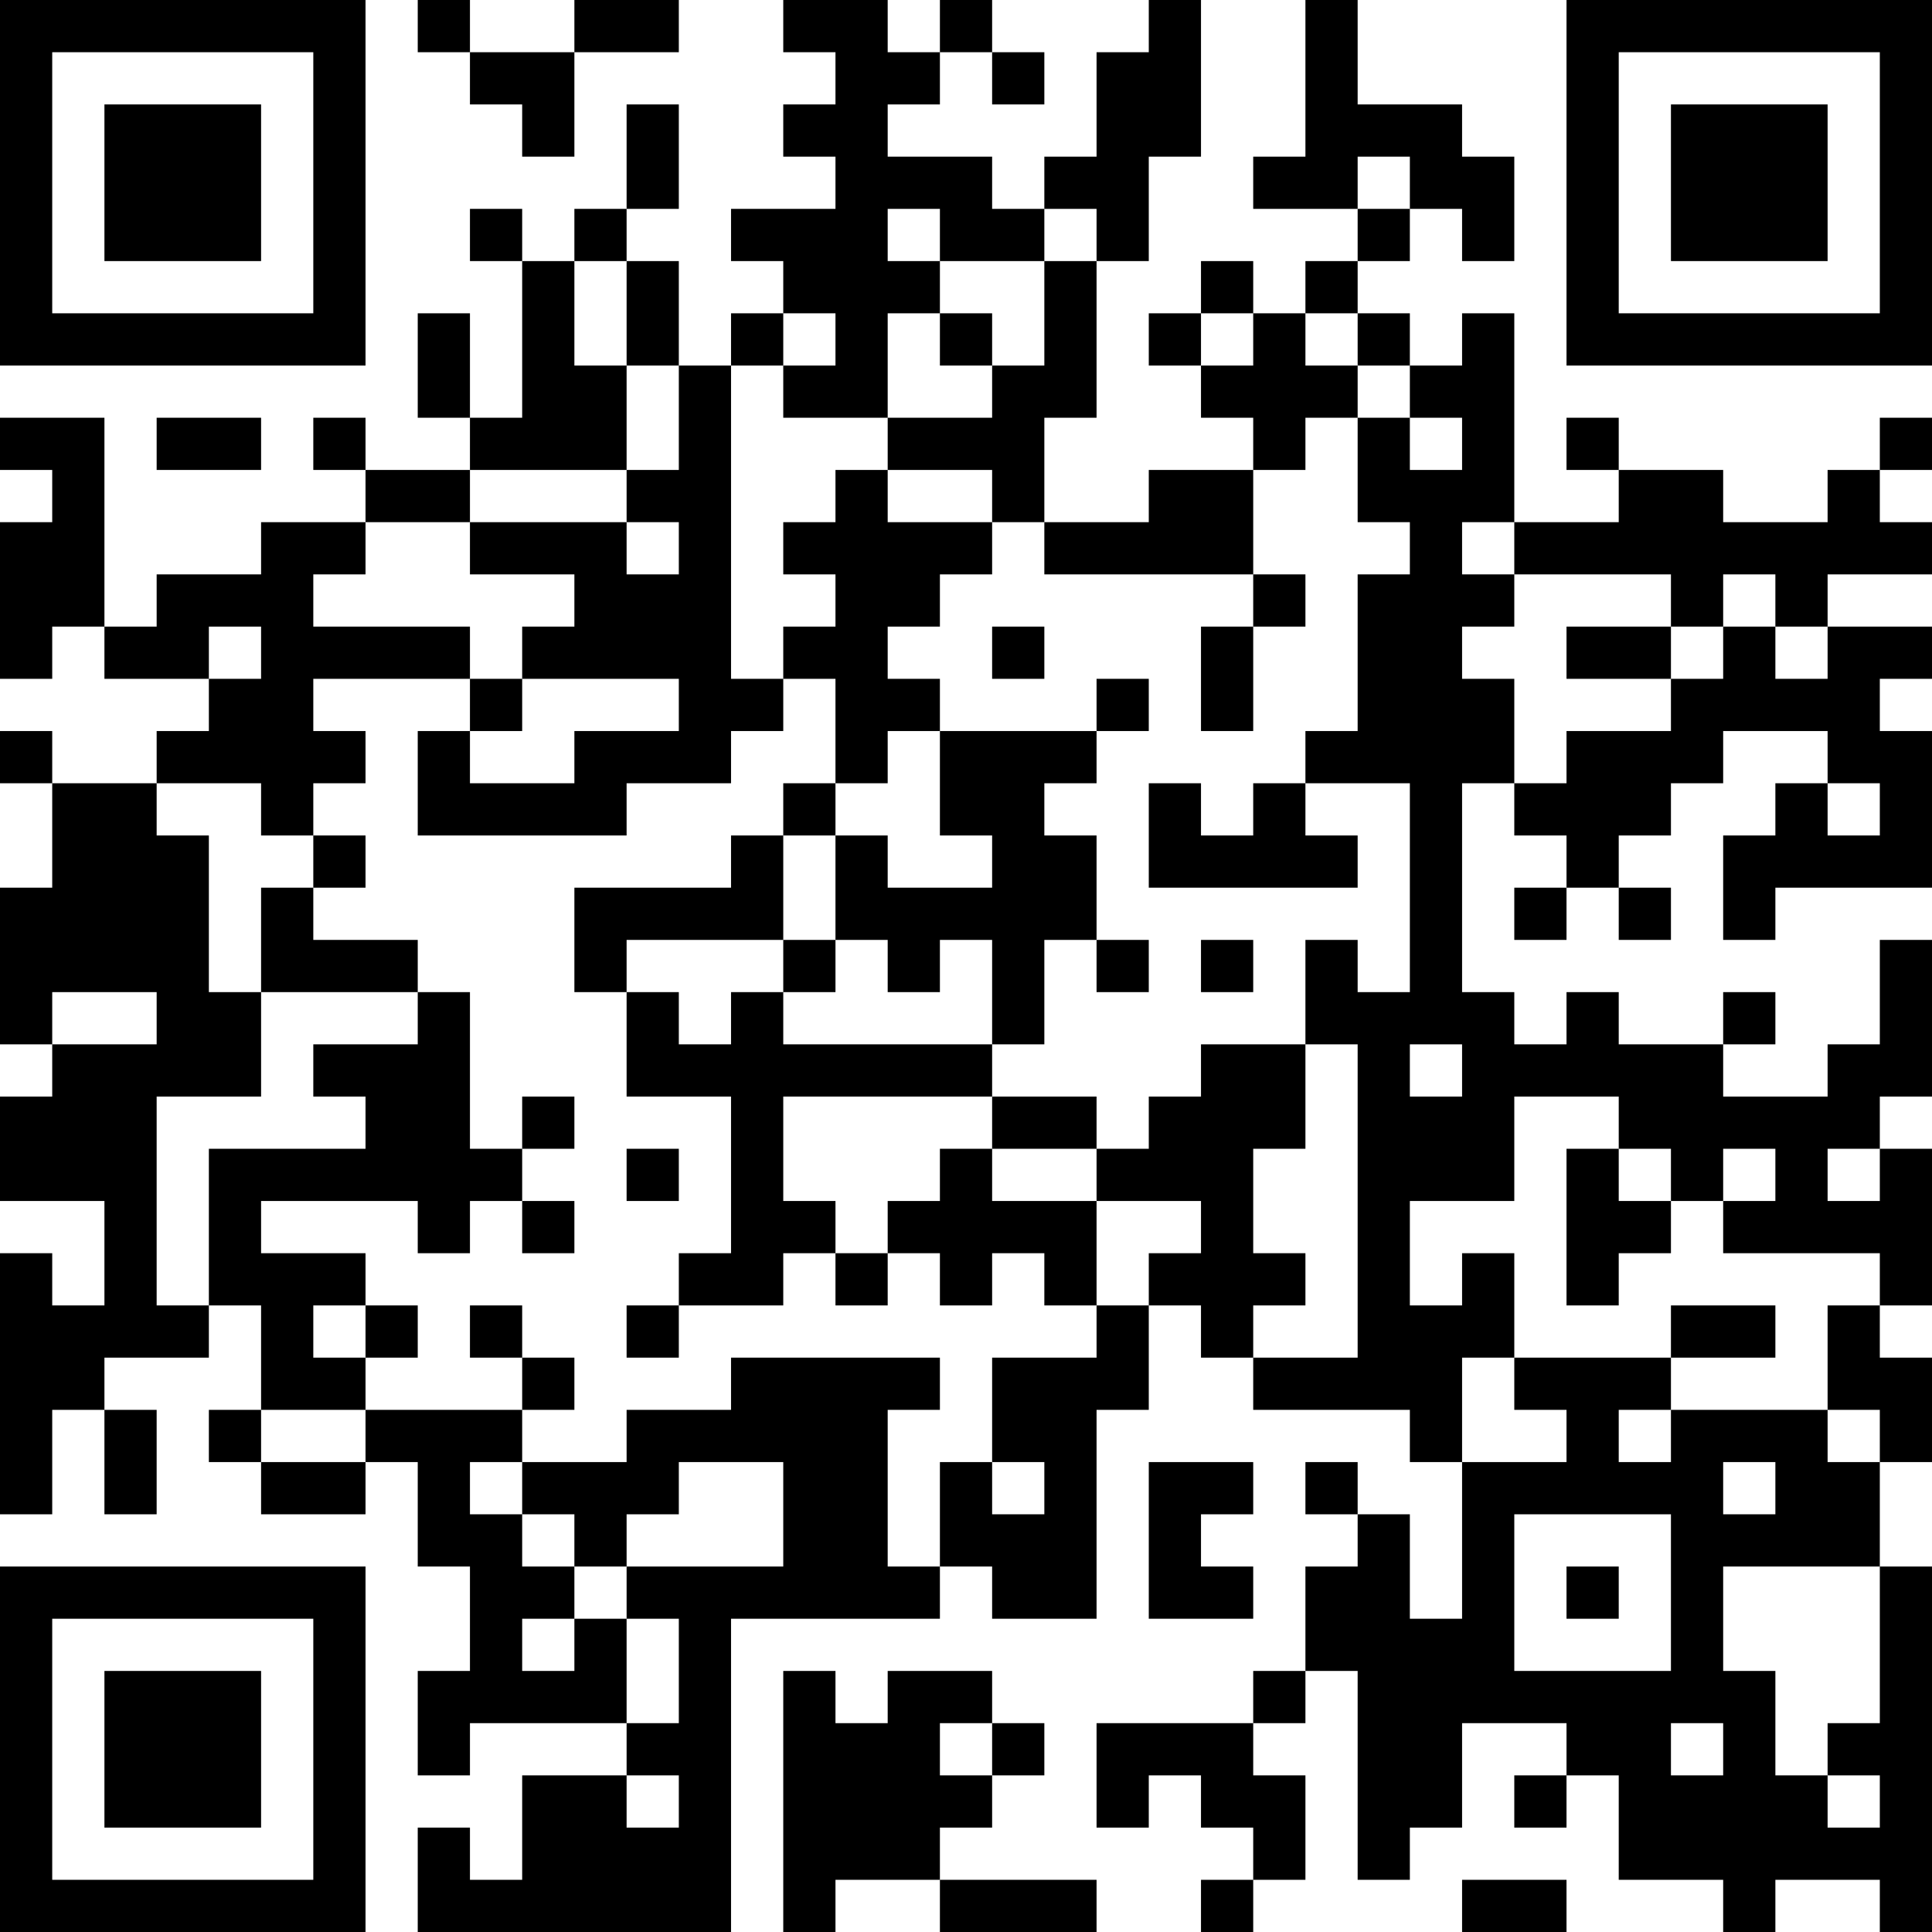 <?xml version="1.0" encoding="UTF-8"?>
<svg xmlns="http://www.w3.org/2000/svg" version="1.1" width="400" height="400" viewBox="0 0 400 400"><rect x="0" y="0" width="400" height="400" fill="#ffffff"/><g transform="scale(10.811)"><g transform="translate(0,0)"><path fill-rule="evenodd" d="M8 0L8 1L9 1L9 2L10 2L10 3L11 3L11 1L13 1L13 0L11 0L11 1L9 1L9 0ZM15 0L15 1L16 1L16 2L15 2L15 3L16 3L16 4L14 4L14 5L15 5L15 6L14 6L14 7L13 7L13 5L12 5L12 4L13 4L13 2L12 2L12 4L11 4L11 5L10 5L10 4L9 4L9 5L10 5L10 8L9 8L9 6L8 6L8 8L9 8L9 9L7 9L7 8L6 8L6 9L7 9L7 10L5 10L5 11L3 11L3 12L2 12L2 8L0 8L0 9L1 9L1 10L0 10L0 13L1 13L1 12L2 12L2 13L4 13L4 14L3 14L3 15L1 15L1 14L0 14L0 15L1 15L1 17L0 17L0 20L1 20L1 21L0 21L0 23L2 23L2 25L1 25L1 24L0 24L0 29L1 29L1 27L2 27L2 29L3 29L3 27L2 27L2 26L4 26L4 25L5 25L5 27L4 27L4 28L5 28L5 29L7 29L7 28L8 28L8 30L9 30L9 32L8 32L8 34L9 34L9 33L12 33L12 34L10 34L10 36L9 36L9 35L8 35L8 37L14 37L14 31L18 31L18 30L19 30L19 31L21 31L21 27L22 27L22 25L23 25L23 26L24 26L24 27L27 27L27 28L28 28L28 31L27 31L27 29L26 29L26 28L25 28L25 29L26 29L26 30L25 30L25 32L24 32L24 33L21 33L21 35L22 35L22 34L23 34L23 35L24 35L24 36L23 36L23 37L24 37L24 36L25 36L25 34L24 34L24 33L25 33L25 32L26 32L26 36L27 36L27 35L28 35L28 33L30 33L30 34L29 34L29 35L30 35L30 34L31 34L31 36L33 36L33 37L34 37L34 36L36 36L36 37L37 37L37 30L36 30L36 28L37 28L37 26L36 26L36 25L37 25L37 22L36 22L36 21L37 21L37 18L36 18L36 20L35 20L35 21L33 21L33 20L34 20L34 19L33 19L33 20L31 20L31 19L30 19L30 20L29 20L29 19L28 19L28 15L29 15L29 16L30 16L30 17L29 17L29 18L30 18L30 17L31 17L31 18L32 18L32 17L31 17L31 16L32 16L32 15L33 15L33 14L35 14L35 15L34 15L34 16L33 16L33 18L34 18L34 17L37 17L37 14L36 14L36 13L37 13L37 12L35 12L35 11L37 11L37 10L36 10L36 9L37 9L37 8L36 8L36 9L35 9L35 10L33 10L33 9L31 9L31 8L30 8L30 9L31 9L31 10L29 10L29 6L28 6L28 7L27 7L27 6L26 6L26 5L27 5L27 4L28 4L28 5L29 5L29 3L28 3L28 2L26 2L26 0L25 0L25 3L24 3L24 4L26 4L26 5L25 5L25 6L24 6L24 5L23 5L23 6L22 6L22 7L23 7L23 8L24 8L24 9L22 9L22 10L20 10L20 8L21 8L21 5L22 5L22 3L23 3L23 0L22 0L22 1L21 1L21 3L20 3L20 4L19 4L19 3L17 3L17 2L18 2L18 1L19 1L19 2L20 2L20 1L19 1L19 0L18 0L18 1L17 1L17 0ZM26 3L26 4L27 4L27 3ZM17 4L17 5L18 5L18 6L17 6L17 8L15 8L15 7L16 7L16 6L15 6L15 7L14 7L14 13L15 13L15 14L14 14L14 15L12 15L12 16L8 16L8 14L9 14L9 15L11 15L11 14L13 14L13 13L10 13L10 12L11 12L11 11L9 11L9 10L12 10L12 11L13 11L13 10L12 10L12 9L13 9L13 7L12 7L12 5L11 5L11 7L12 7L12 9L9 9L9 10L7 10L7 11L6 11L6 12L9 12L9 13L6 13L6 14L7 14L7 15L6 15L6 16L5 16L5 15L3 15L3 16L4 16L4 19L5 19L5 21L3 21L3 25L4 25L4 22L7 22L7 21L6 21L6 20L8 20L8 19L9 19L9 22L10 22L10 23L9 23L9 24L8 24L8 23L5 23L5 24L7 24L7 25L6 25L6 26L7 26L7 27L5 27L5 28L7 28L7 27L10 27L10 28L9 28L9 29L10 29L10 30L11 30L11 31L10 31L10 32L11 32L11 31L12 31L12 33L13 33L13 31L12 31L12 30L15 30L15 28L13 28L13 29L12 29L12 30L11 30L11 29L10 29L10 28L12 28L12 27L14 27L14 26L18 26L18 27L17 27L17 30L18 30L18 28L19 28L19 29L20 29L20 28L19 28L19 26L21 26L21 25L22 25L22 24L23 24L23 23L21 23L21 22L22 22L22 21L23 21L23 20L25 20L25 22L24 22L24 24L25 24L25 25L24 25L24 26L26 26L26 20L25 20L25 18L26 18L26 19L27 19L27 15L25 15L25 14L26 14L26 11L27 11L27 10L26 10L26 8L27 8L27 9L28 9L28 8L27 8L27 7L26 7L26 6L25 6L25 7L26 7L26 8L25 8L25 9L24 9L24 11L20 11L20 10L19 10L19 9L17 9L17 8L19 8L19 7L20 7L20 5L21 5L21 4L20 4L20 5L18 5L18 4ZM18 6L18 7L19 7L19 6ZM23 6L23 7L24 7L24 6ZM3 8L3 9L5 9L5 8ZM16 9L16 10L15 10L15 11L16 11L16 12L15 12L15 13L16 13L16 15L15 15L15 16L14 16L14 17L11 17L11 19L12 19L12 21L14 21L14 24L13 24L13 25L12 25L12 26L13 26L13 25L15 25L15 24L16 24L16 25L17 25L17 24L18 24L18 25L19 25L19 24L20 24L20 25L21 25L21 23L19 23L19 22L21 22L21 21L19 21L19 20L20 20L20 18L21 18L21 19L22 19L22 18L21 18L21 16L20 16L20 15L21 15L21 14L22 14L22 13L21 13L21 14L18 14L18 13L17 13L17 12L18 12L18 11L19 11L19 10L17 10L17 9ZM28 10L28 11L29 11L29 12L28 12L28 13L29 13L29 15L30 15L30 14L32 14L32 13L33 13L33 12L34 12L34 13L35 13L35 12L34 12L34 11L33 11L33 12L32 12L32 11L29 11L29 10ZM24 11L24 12L23 12L23 14L24 14L24 12L25 12L25 11ZM4 12L4 13L5 13L5 12ZM19 12L19 13L20 13L20 12ZM30 12L30 13L32 13L32 12ZM9 13L9 14L10 14L10 13ZM17 14L17 15L16 15L16 16L15 16L15 18L12 18L12 19L13 19L13 20L14 20L14 19L15 19L15 20L19 20L19 18L18 18L18 19L17 19L17 18L16 18L16 16L17 16L17 17L19 17L19 16L18 16L18 14ZM22 15L22 17L26 17L26 16L25 16L25 15L24 15L24 16L23 16L23 15ZM35 15L35 16L36 16L36 15ZM6 16L6 17L5 17L5 19L8 19L8 18L6 18L6 17L7 17L7 16ZM15 18L15 19L16 19L16 18ZM23 18L23 19L24 19L24 18ZM1 19L1 20L3 20L3 19ZM27 20L27 21L28 21L28 20ZM10 21L10 22L11 22L11 21ZM15 21L15 23L16 23L16 24L17 24L17 23L18 23L18 22L19 22L19 21ZM29 21L29 23L27 23L27 25L28 25L28 24L29 24L29 26L28 26L28 28L30 28L30 27L29 27L29 26L32 26L32 27L31 27L31 28L32 28L32 27L35 27L35 28L36 28L36 27L35 27L35 25L36 25L36 24L33 24L33 23L34 23L34 22L33 22L33 23L32 23L32 22L31 22L31 21ZM12 22L12 23L13 23L13 22ZM30 22L30 25L31 25L31 24L32 24L32 23L31 23L31 22ZM35 22L35 23L36 23L36 22ZM10 23L10 24L11 24L11 23ZM7 25L7 26L8 26L8 25ZM9 25L9 26L10 26L10 27L11 27L11 26L10 26L10 25ZM32 25L32 26L34 26L34 25ZM22 28L22 31L24 31L24 30L23 30L23 29L24 29L24 28ZM33 28L33 29L34 29L34 28ZM29 29L29 32L32 32L32 29ZM30 30L30 31L31 31L31 30ZM33 30L33 32L34 32L34 34L35 34L35 35L36 35L36 34L35 34L35 33L36 33L36 30ZM15 32L15 37L16 37L16 36L18 36L18 37L21 37L21 36L18 36L18 35L19 35L19 34L20 34L20 33L19 33L19 32L17 32L17 33L16 33L16 32ZM18 33L18 34L19 34L19 33ZM32 33L32 34L33 34L33 33ZM12 34L12 35L13 35L13 34ZM28 36L28 37L30 37L30 36ZM0 0L0 7L7 7L7 0ZM1 1L1 6L6 6L6 1ZM2 2L2 5L5 5L5 2ZM30 0L30 7L37 7L37 0ZM31 1L31 6L36 6L36 1ZM32 2L32 5L35 5L35 2ZM0 30L0 37L7 37L7 30ZM1 31L1 36L6 36L6 31ZM2 32L2 35L5 35L5 32Z" fill="#000000"/></g></g></svg>
